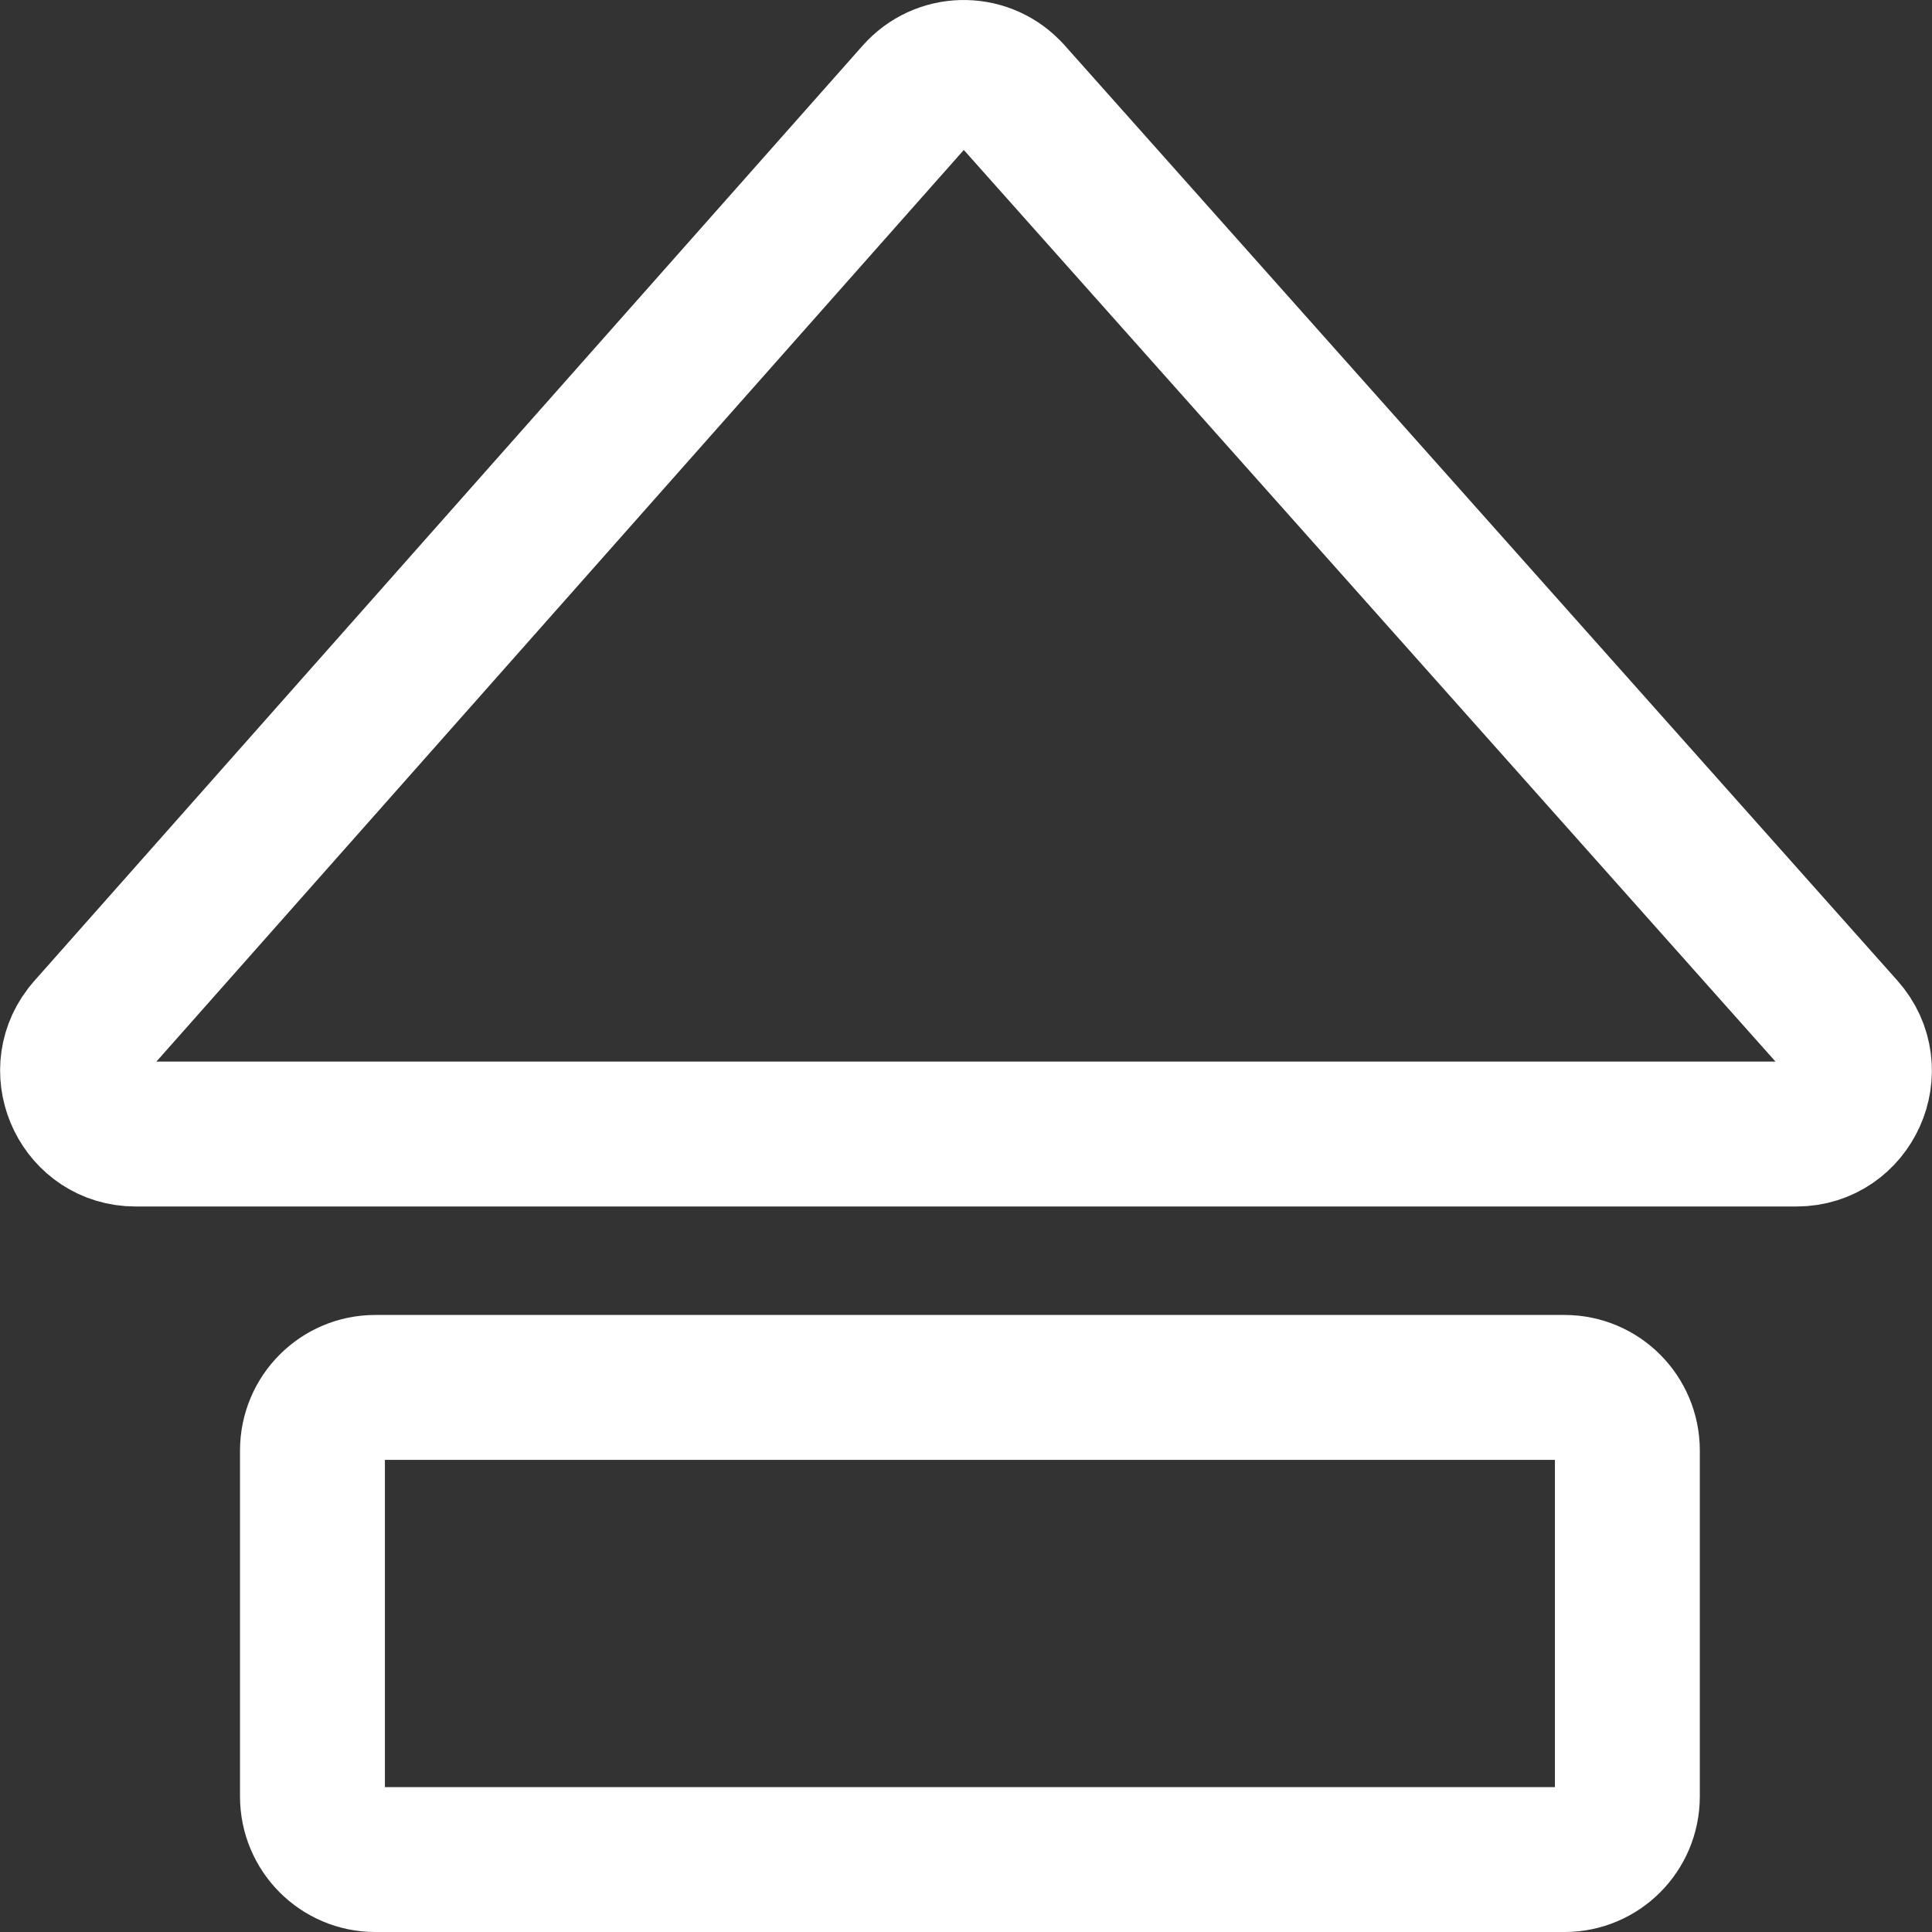 <svg width="80" height="80" viewBox="0 0 80 80" fill="none" xmlns="http://www.w3.org/2000/svg">
<rect x="0" y="0" width="80" height="80" fill="#333333" stroke="none"/>
<path d="M15.535 57.45H64.789C66.214 57.45 67.386 58.612 67.386 60.065V74.385C67.386 75.838 66.214 77 64.789 77H15.535C14.11 77 12.938 75.838 12.938 74.385V60.065C12.939 58.612 14.11 57.45 15.535 57.45ZM37.97 3.874C38.968 2.747 40.695 2.71 41.742 3.764L41.842 3.869L76.325 42.597C77.838 44.296 76.618 46.958 74.392 46.958H5.608C3.455 46.958 2.241 44.465 3.536 42.764L3.67 42.602L37.97 3.874Z" stroke="white" stroke-width="6"/>
</svg>

